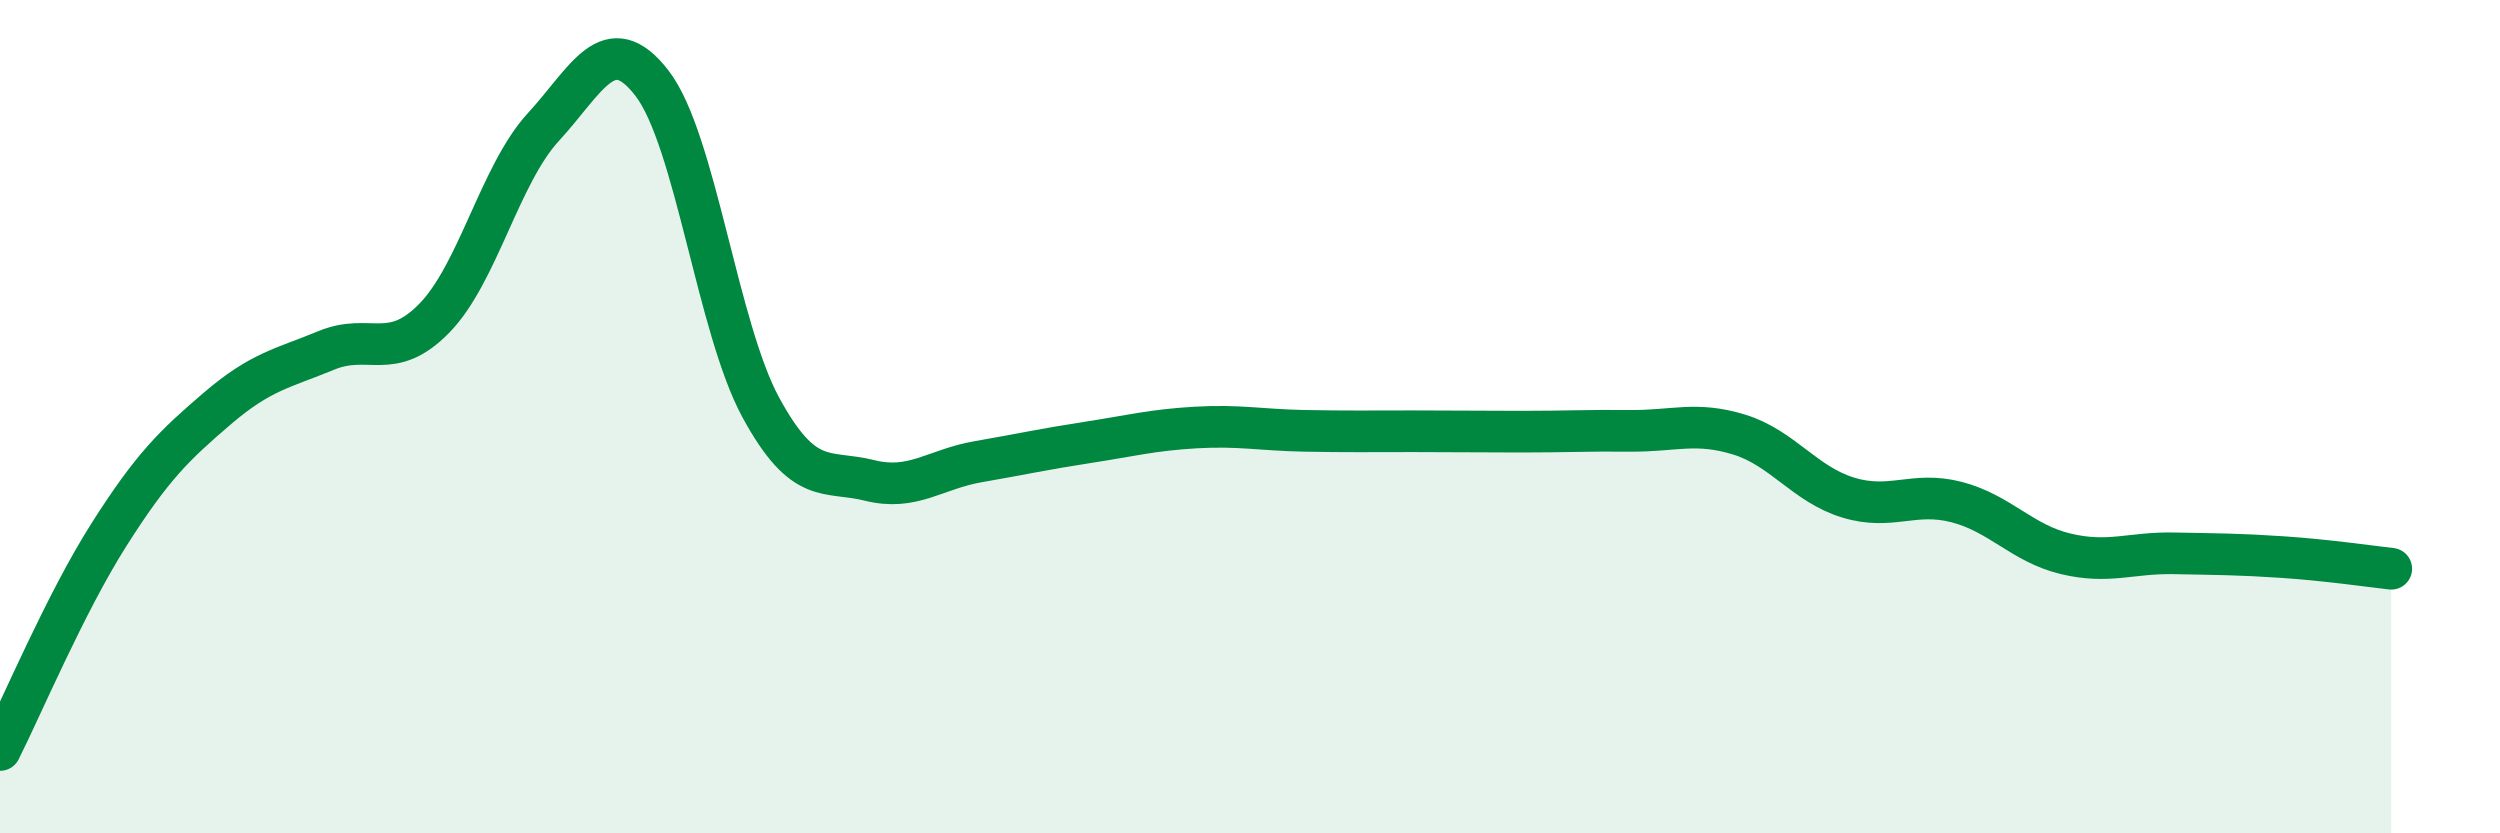 
    <svg width="60" height="20" viewBox="0 0 60 20" xmlns="http://www.w3.org/2000/svg">
      <path
        d="M 0,18 C 0.52,16.97 1.57,14.48 2.61,12.84 C 3.65,11.2 4.18,10.69 5.22,9.8 C 6.26,8.91 6.79,8.84 7.83,8.41 C 8.87,7.98 9.39,8.7 10.43,7.63 C 11.47,6.56 12,4.18 13.04,3.05 C 14.08,1.92 14.61,0.65 15.65,2 C 16.69,3.35 17.22,7.87 18.26,9.78 C 19.3,11.69 19.83,11.27 20.87,11.53 C 21.91,11.79 22.44,11.26 23.48,11.08 C 24.52,10.9 25.05,10.78 26.09,10.62 C 27.13,10.46 27.66,10.32 28.7,10.26 C 29.74,10.2 30.26,10.32 31.3,10.34 C 32.34,10.36 32.87,10.35 33.91,10.35 C 34.95,10.35 35.48,10.36 36.52,10.36 C 37.56,10.36 38.09,10.33 39.13,10.34 C 40.17,10.35 40.7,10.11 41.74,10.43 C 42.78,10.75 43.31,11.62 44.35,11.94 C 45.39,12.26 45.92,11.78 46.96,12.05 C 48,12.32 48.53,13.04 49.57,13.29 C 50.61,13.54 51.13,13.26 52.17,13.28 C 53.21,13.3 53.74,13.3 54.78,13.37 C 55.82,13.44 56.87,13.59 57.39,13.65L57.39 20L0 20Z"
        fill="#008740"
        opacity="0.1"
        stroke-linecap="round"
        stroke-linejoin="round"
      />
      <path
        d="M 0,18 C 0.52,16.97 1.57,14.48 2.61,12.84 C 3.65,11.2 4.18,10.69 5.22,9.8 C 6.26,8.91 6.79,8.84 7.83,8.41 C 8.87,7.98 9.39,8.7 10.43,7.63 C 11.47,6.56 12,4.18 13.04,3.05 C 14.08,1.92 14.61,0.65 15.65,2 C 16.69,3.35 17.22,7.87 18.26,9.78 C 19.3,11.69 19.83,11.27 20.87,11.53 C 21.91,11.79 22.44,11.26 23.48,11.08 C 24.52,10.9 25.05,10.78 26.09,10.62 C 27.13,10.46 27.66,10.32 28.7,10.26 C 29.74,10.2 30.26,10.32 31.3,10.34 C 32.34,10.36 32.87,10.35 33.91,10.35 C 34.95,10.35 35.48,10.36 36.52,10.36 C 37.56,10.36 38.09,10.33 39.13,10.34 C 40.17,10.35 40.7,10.11 41.74,10.43 C 42.78,10.75 43.31,11.62 44.35,11.94 C 45.39,12.26 45.92,11.78 46.96,12.05 C 48,12.32 48.53,13.04 49.57,13.29 C 50.61,13.54 51.13,13.26 52.17,13.28 C 53.21,13.3 53.74,13.3 54.78,13.37 C 55.82,13.44 56.87,13.59 57.39,13.65"
        stroke="#008740"
        stroke-width="1"
        fill="none"
        stroke-linecap="round"
        stroke-linejoin="round"
      />
    </svg>
  